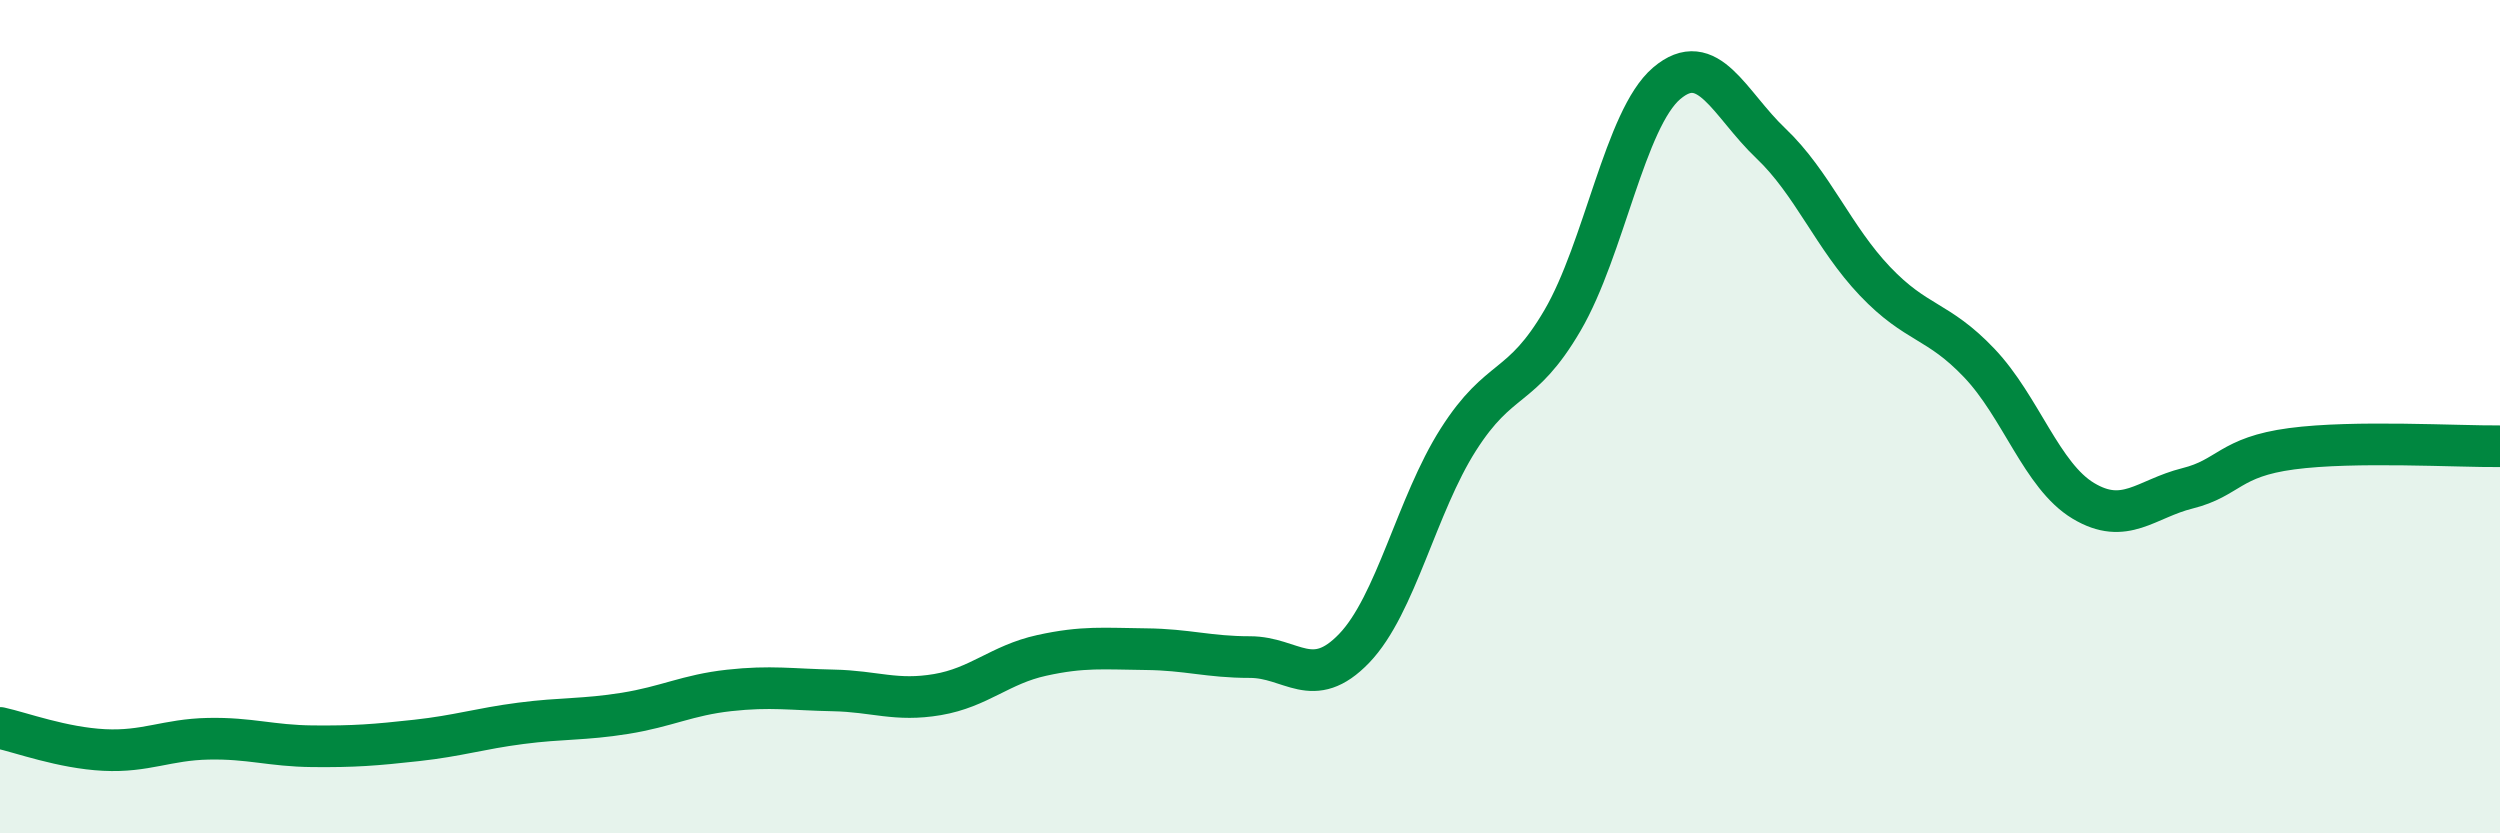 
    <svg width="60" height="20" viewBox="0 0 60 20" xmlns="http://www.w3.org/2000/svg">
      <path
        d="M 0,17.47 C 0.5,17.58 1.5,17.95 2.5,18 C 3.5,18.05 4,17.75 5,17.73 C 6,17.71 6.5,17.9 7.5,17.91 C 8.5,17.92 9,17.88 10,17.77 C 11,17.66 11.5,17.49 12.5,17.36 C 13.5,17.23 14,17.28 15,17.12 C 16,16.96 16.5,16.68 17.5,16.57 C 18.5,16.46 19,16.55 20,16.57 C 21,16.59 21.5,16.84 22.5,16.67 C 23.5,16.5 24,15.95 25,15.73 C 26,15.51 26.5,15.57 27.5,15.58 C 28.5,15.59 29,15.77 30,15.77 C 31,15.77 31.5,16.6 32.5,15.56 C 33.5,14.52 34,12.12 35,10.55 C 36,8.98 36.5,9.4 37.5,7.69 C 38.5,5.98 39,2.85 40,2 C 41,1.15 41.5,2.49 42.5,3.44 C 43.5,4.39 44,5.7 45,6.75 C 46,7.8 46.5,7.66 47.5,8.71 C 48.5,9.76 49,11.42 50,12.02 C 51,12.62 51.5,11.97 52.5,11.72 C 53.5,11.47 53.5,10.97 55,10.77 C 56.5,10.57 59,10.72 60,10.71L60 20L0 20Z"
        fill="#008740"
        opacity="0.1"
        stroke-linecap="round"
        stroke-linejoin="round"
      />
      <path
        d="M 0,17.47 C 0.5,17.58 1.5,17.95 2.5,18 C 3.5,18.05 4,17.75 5,17.73 C 6,17.71 6.5,17.9 7.5,17.91 C 8.5,17.92 9,17.88 10,17.77 C 11,17.66 11.5,17.49 12.5,17.36 C 13.5,17.23 14,17.28 15,17.12 C 16,16.96 16.5,16.68 17.5,16.57 C 18.5,16.46 19,16.55 20,16.57 C 21,16.59 21.5,16.84 22.5,16.67 C 23.5,16.5 24,15.95 25,15.73 C 26,15.51 26.5,15.57 27.5,15.58 C 28.5,15.59 29,15.77 30,15.77 C 31,15.77 31.5,16.6 32.5,15.56 C 33.5,14.52 34,12.12 35,10.55 C 36,8.98 36.5,9.4 37.5,7.69 C 38.5,5.98 39,2.85 40,2 C 41,1.15 41.5,2.49 42.5,3.44 C 43.5,4.39 44,5.7 45,6.75 C 46,7.8 46.5,7.66 47.5,8.71 C 48.5,9.76 49,11.42 50,12.02 C 51,12.62 51.5,11.97 52.5,11.72 C 53.5,11.47 53.5,10.97 55,10.77 C 56.5,10.57 59,10.72 60,10.71"
        stroke="#008740"
        stroke-width="1"
        fill="none"
        stroke-linecap="round"
        stroke-linejoin="round"
      />
    </svg>
  